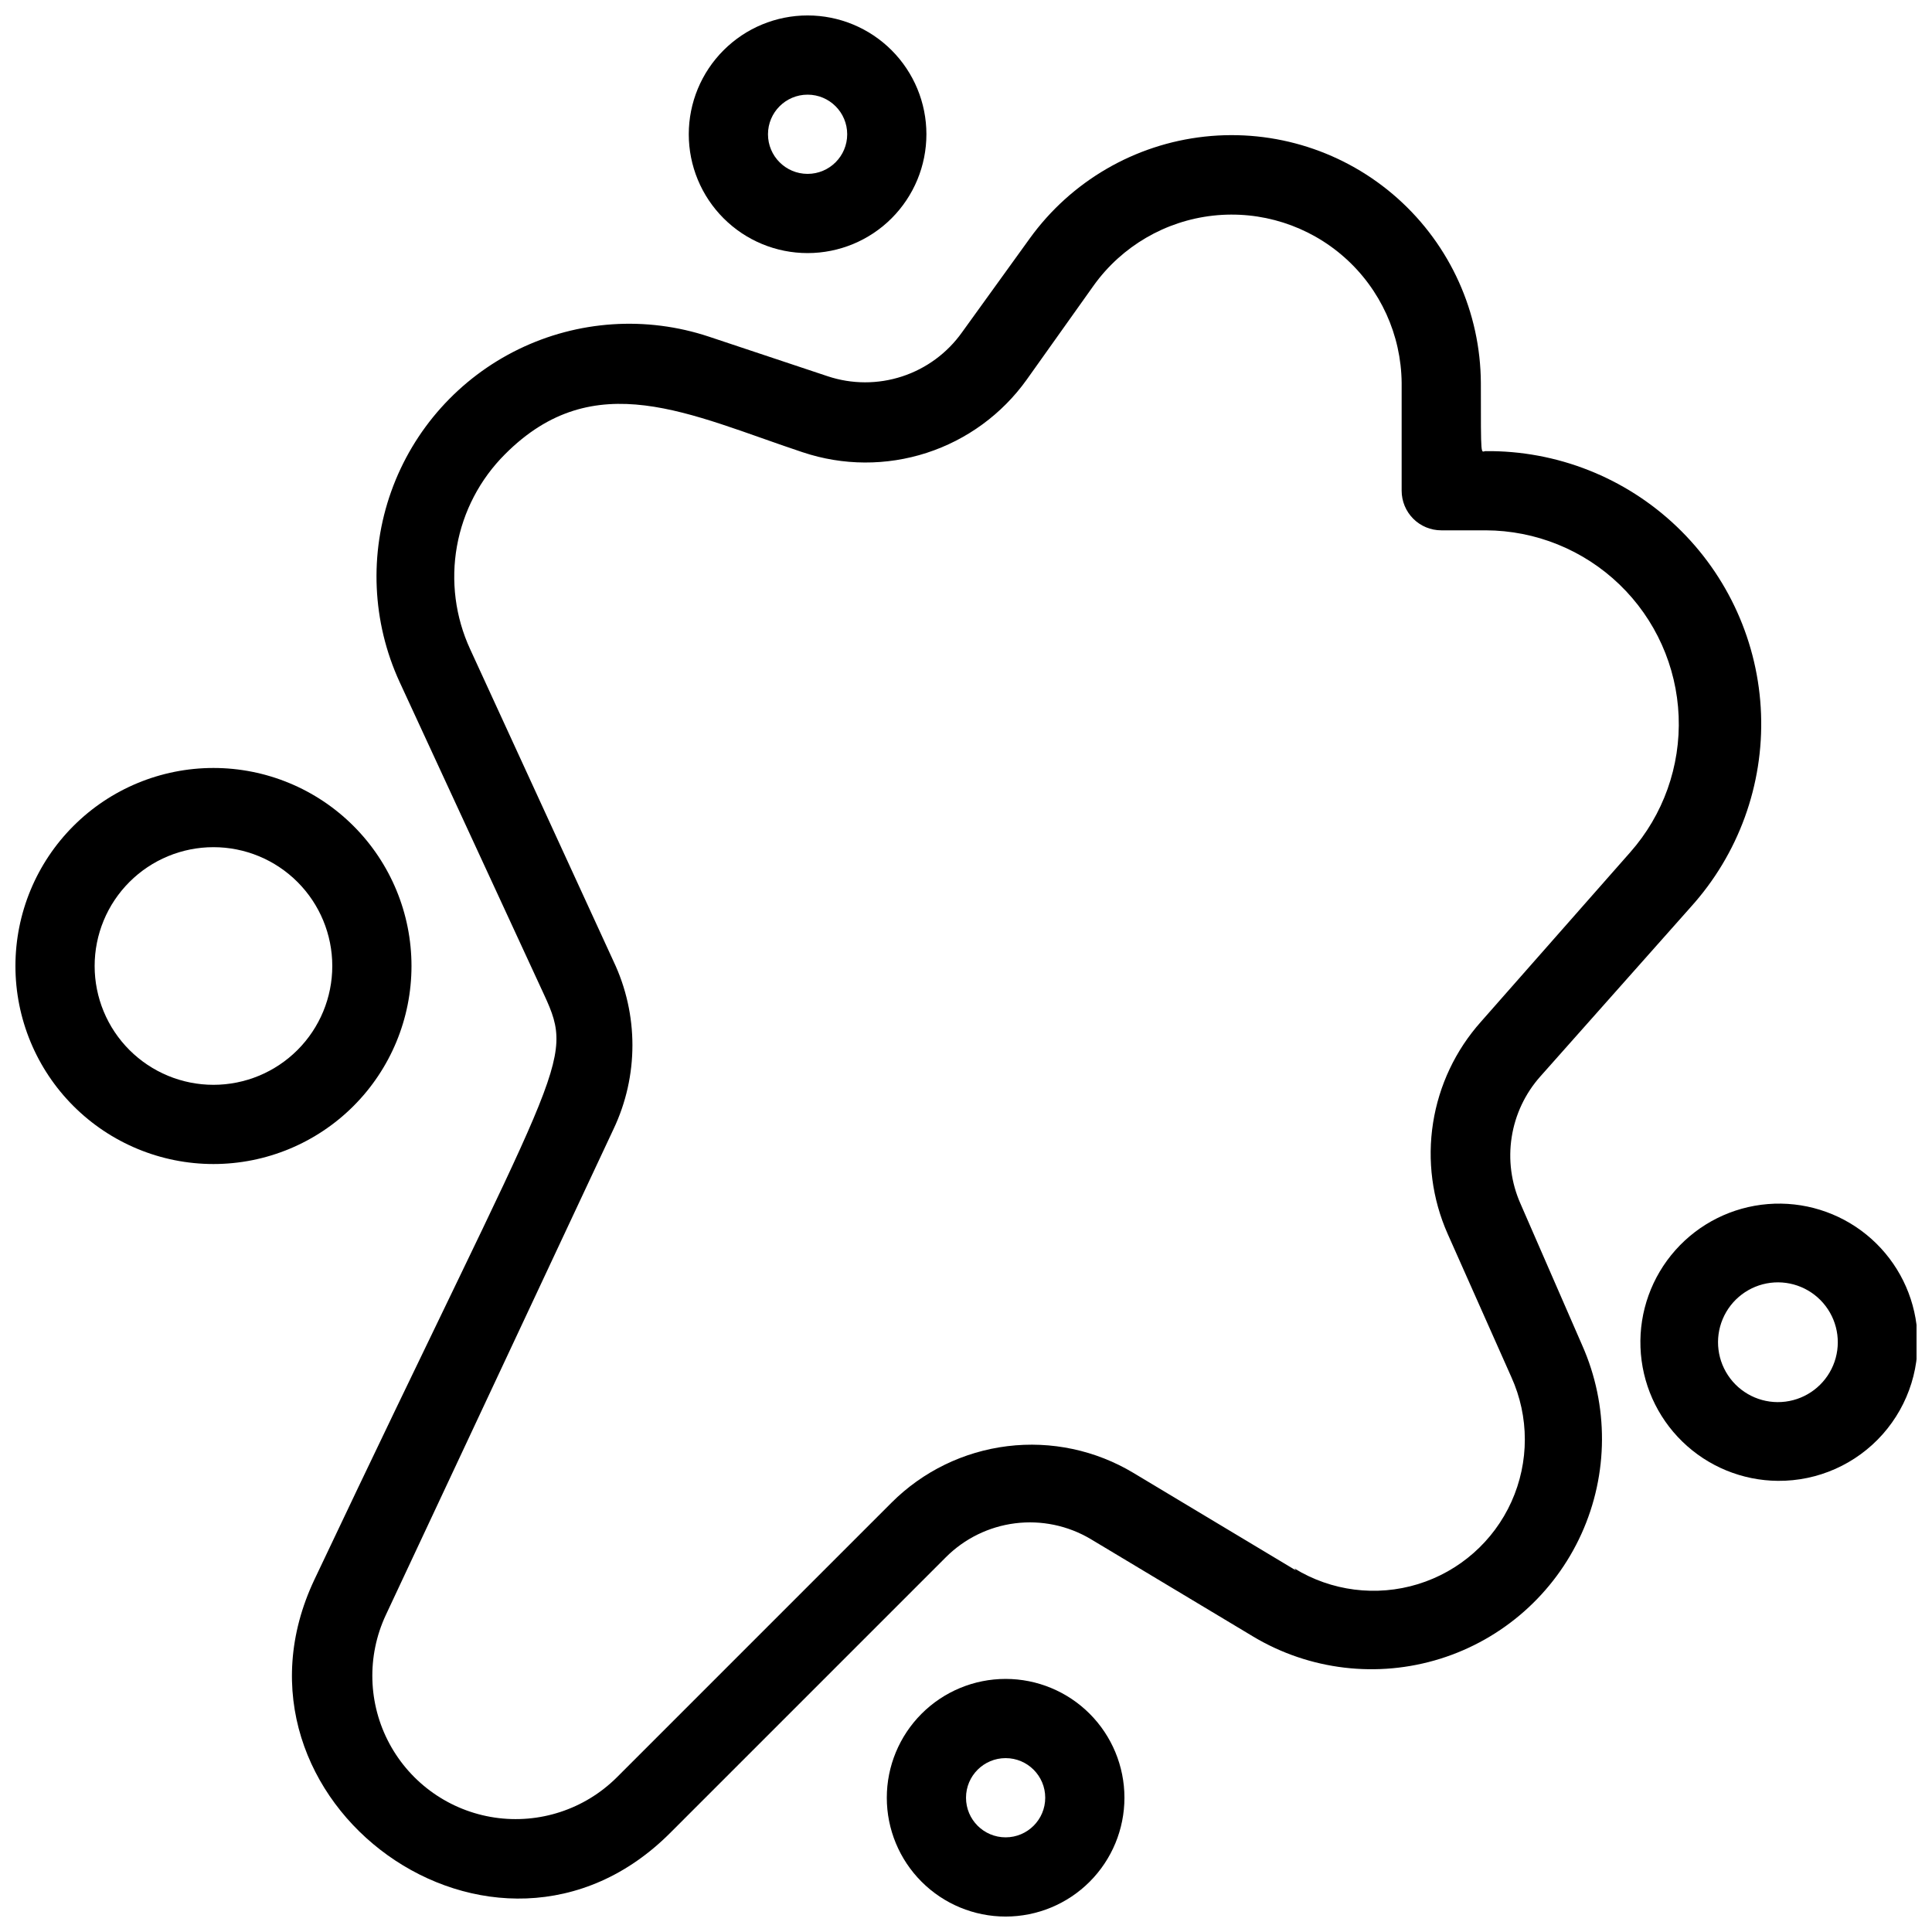 <?xml version="1.0" encoding="UTF-8"?>
<!-- Uploaded to: ICON Repo, www.iconrepo.com, Generator: ICON Repo Mixer Tools -->
<svg width="800px" height="800px" version="1.1" viewBox="144 144 512 512" xmlns="http://www.w3.org/2000/svg">
 <defs>
  <clipPath id="d">
   <path d="m578 462h73.902v75h-73.902z"/>
  </clipPath>
  <clipPath id="c">
   <path d="m326 148.09h64v63.906h-64z"/>
  </clipPath>
  <clipPath id="b">
   <path d="m148.09 347h105.91v106h-105.91z"/>
  </clipPath>
  <clipPath id="a">
   <path d="m379 588h63v63.902h-63z"/>
  </clipPath>
 </defs>
 <path d="m546.94 462.98c-2.449-5.527-3.262-11.645-2.328-17.621 0.93-5.973 3.559-11.555 7.578-16.074l39.887-44.922h-0.004c12.637-13.977 19.316-32.336 18.621-51.164-0.695-18.832-8.711-36.645-22.344-49.652-13.633-13.008-31.805-20.18-50.645-19.992-1.262 0-1.262 2.727-1.262-18.055-0.094-18.695-8.109-36.473-22.055-48.922-13.949-12.449-32.523-18.402-51.109-16.379-18.586 2.023-35.441 11.832-46.383 26.992l-17.949 24.875c-3.902 5.492-9.465 9.59-15.871 11.688s-13.312 2.086-19.711-0.039l-31.488-10.496c-16.609-5.523-34.723-4.324-50.457 3.34-15.738 7.664-27.848 21.184-33.738 37.668s-5.094 34.617 2.223 50.52l38.309 82.918c8.5 18.367 4.199 17.422-60.879 154.92-27.816 58.777 48.07 113.78 94.465 66.965l72.844-72.844c4.953-4.969 11.418-8.141 18.379-9.016 6.961-0.875 14.012 0.602 20.039 4.188l43.035 25.82h-0.004c14.938 8.938 32.98 11.078 49.594 5.883s30.223-17.23 37.41-33.086c7.184-15.855 7.266-34.023 0.219-49.941zm-59.512 97.191-43.035-25.82h0.004c-10.039-6.031-21.801-8.531-33.422-7.102-11.621 1.426-22.43 6.695-30.711 14.973l-72.844 72.844c-8.512 8.441-20.508 12.371-32.363 10.602-11.855-1.77-22.184-9.031-27.859-19.594-5.676-10.559-6.031-23.176-0.969-34.043l60.352-128.79c6.691-14.082 6.691-30.422 0-44.504l-37.992-82.707c-3.926-8.52-5.144-18.039-3.496-27.273 1.652-9.23 6.094-17.738 12.73-24.367 23.723-23.824 48.91-10.496 78.93-0.523v-0.004c10.641 3.559 22.141 3.613 32.812 0.156s19.957-10.242 26.492-19.363l17.844-25.086c7.445-10.328 18.918-17.023 31.574-18.426 12.656-1.398 25.312 2.625 34.84 11.078 9.523 8.449 15.023 20.539 15.137 33.273v28.551c0 2.781 1.109 5.453 3.074 7.422 1.969 1.969 4.641 3.074 7.422 3.074h11.758c13.234 0.035 25.945 5.18 35.477 14.359 9.531 9.184 15.148 21.691 15.676 34.918 0.527 13.223-4.074 26.141-12.844 36.055l-39.57 44.922c-6.707 7.527-11.105 16.824-12.668 26.781s-0.227 20.156 3.852 29.375l16.898 37.996c4.754 10.492 4.758 22.523 0.023 33.023-4.738 10.5-13.766 18.457-24.777 21.84-11.012 3.379-22.949 1.863-32.762-4.168z"/>
 <g clip-path="url(#d)">
  <path d="m651.9 495.09c-1.188-9.387-5.953-17.949-13.297-23.91-7.344-5.957-16.707-8.855-26.133-8.086-9.43 0.77-18.195 5.144-24.477 12.219-6.285 7.07-9.598 16.293-9.25 25.746s4.328 18.406 11.113 24.996c6.785 6.594 15.848 10.312 25.309 10.387 10.598 0.086 20.715-4.41 27.754-12.336s10.312-18.504 8.98-29.016zm-34.742 20.359c-5.625 0.715-11.203-1.629-14.629-6.144-3.43-4.516-4.191-10.516-1.996-15.742 2.195-5.227 7.012-8.887 12.637-9.602 5.625-0.711 11.203 1.633 14.633 6.148 3.43 4.512 4.191 10.516 1.996 15.742-2.195 5.227-7.016 8.887-12.641 9.598z"/>
 </g>
 <g clip-path="url(#c)">
  <path d="m358.02 211.07c8.352 0 16.359-3.316 22.266-9.223 5.902-5.906 9.223-13.914 9.223-22.266 0-8.352-3.32-16.359-9.223-22.266-5.906-5.906-13.914-9.223-22.266-9.223s-16.363 3.316-22.266 9.223c-5.906 5.906-9.223 13.914-9.223 22.266 0 8.352 3.316 16.359 9.223 22.266 5.902 5.906 13.914 9.223 22.266 9.223zm0-41.984c5.797 0 10.496 4.699 10.496 10.496s-4.699 10.496-10.496 10.496-10.496-4.699-10.496-10.496 4.699-10.496 10.496-10.496z"/>
 </g>
 <g clip-path="url(#b)">
  <path d="m253.05 400c0-13.922-5.531-27.27-15.371-37.109-9.844-9.844-23.191-15.371-37.109-15.371s-27.266 5.527-37.109 15.371c-9.844 9.84-15.371 23.188-15.371 37.109 0 13.918 5.527 27.266 15.371 37.109 9.844 9.84 23.191 15.371 37.109 15.371s27.266-5.531 37.109-15.371c9.84-9.844 15.371-23.191 15.371-37.109zm-52.48 31.488c-8.352 0-16.359-3.32-22.266-9.223-5.906-5.906-9.223-13.914-9.223-22.266s3.316-16.363 9.223-22.266c5.906-5.906 13.914-9.223 22.266-9.223 8.352 0 16.359 3.316 22.266 9.223 5.906 5.902 9.223 13.914 9.223 22.266s-3.316 16.359-9.223 22.266c-5.906 5.902-13.914 9.223-22.266 9.223z"/>
 </g>
 <g clip-path="url(#a)">
  <path d="m410.5 588.93c-8.352 0-16.363 3.32-22.266 9.223-5.906 5.906-9.223 13.914-9.223 22.266 0 8.352 3.316 16.363 9.223 22.266 5.902 5.906 13.914 9.223 22.266 9.223 8.352 0 16.359-3.316 22.266-9.223 5.902-5.902 9.223-13.914 9.223-22.266 0-8.352-3.32-16.359-9.223-22.266-5.906-5.902-13.914-9.223-22.266-9.223zm0 41.984c-5.797 0-10.496-4.699-10.496-10.496 0-5.797 4.699-10.496 10.496-10.496s10.496 4.699 10.496 10.496c0 5.797-4.699 10.496-10.496 10.496z"/>
 </g>
</svg>